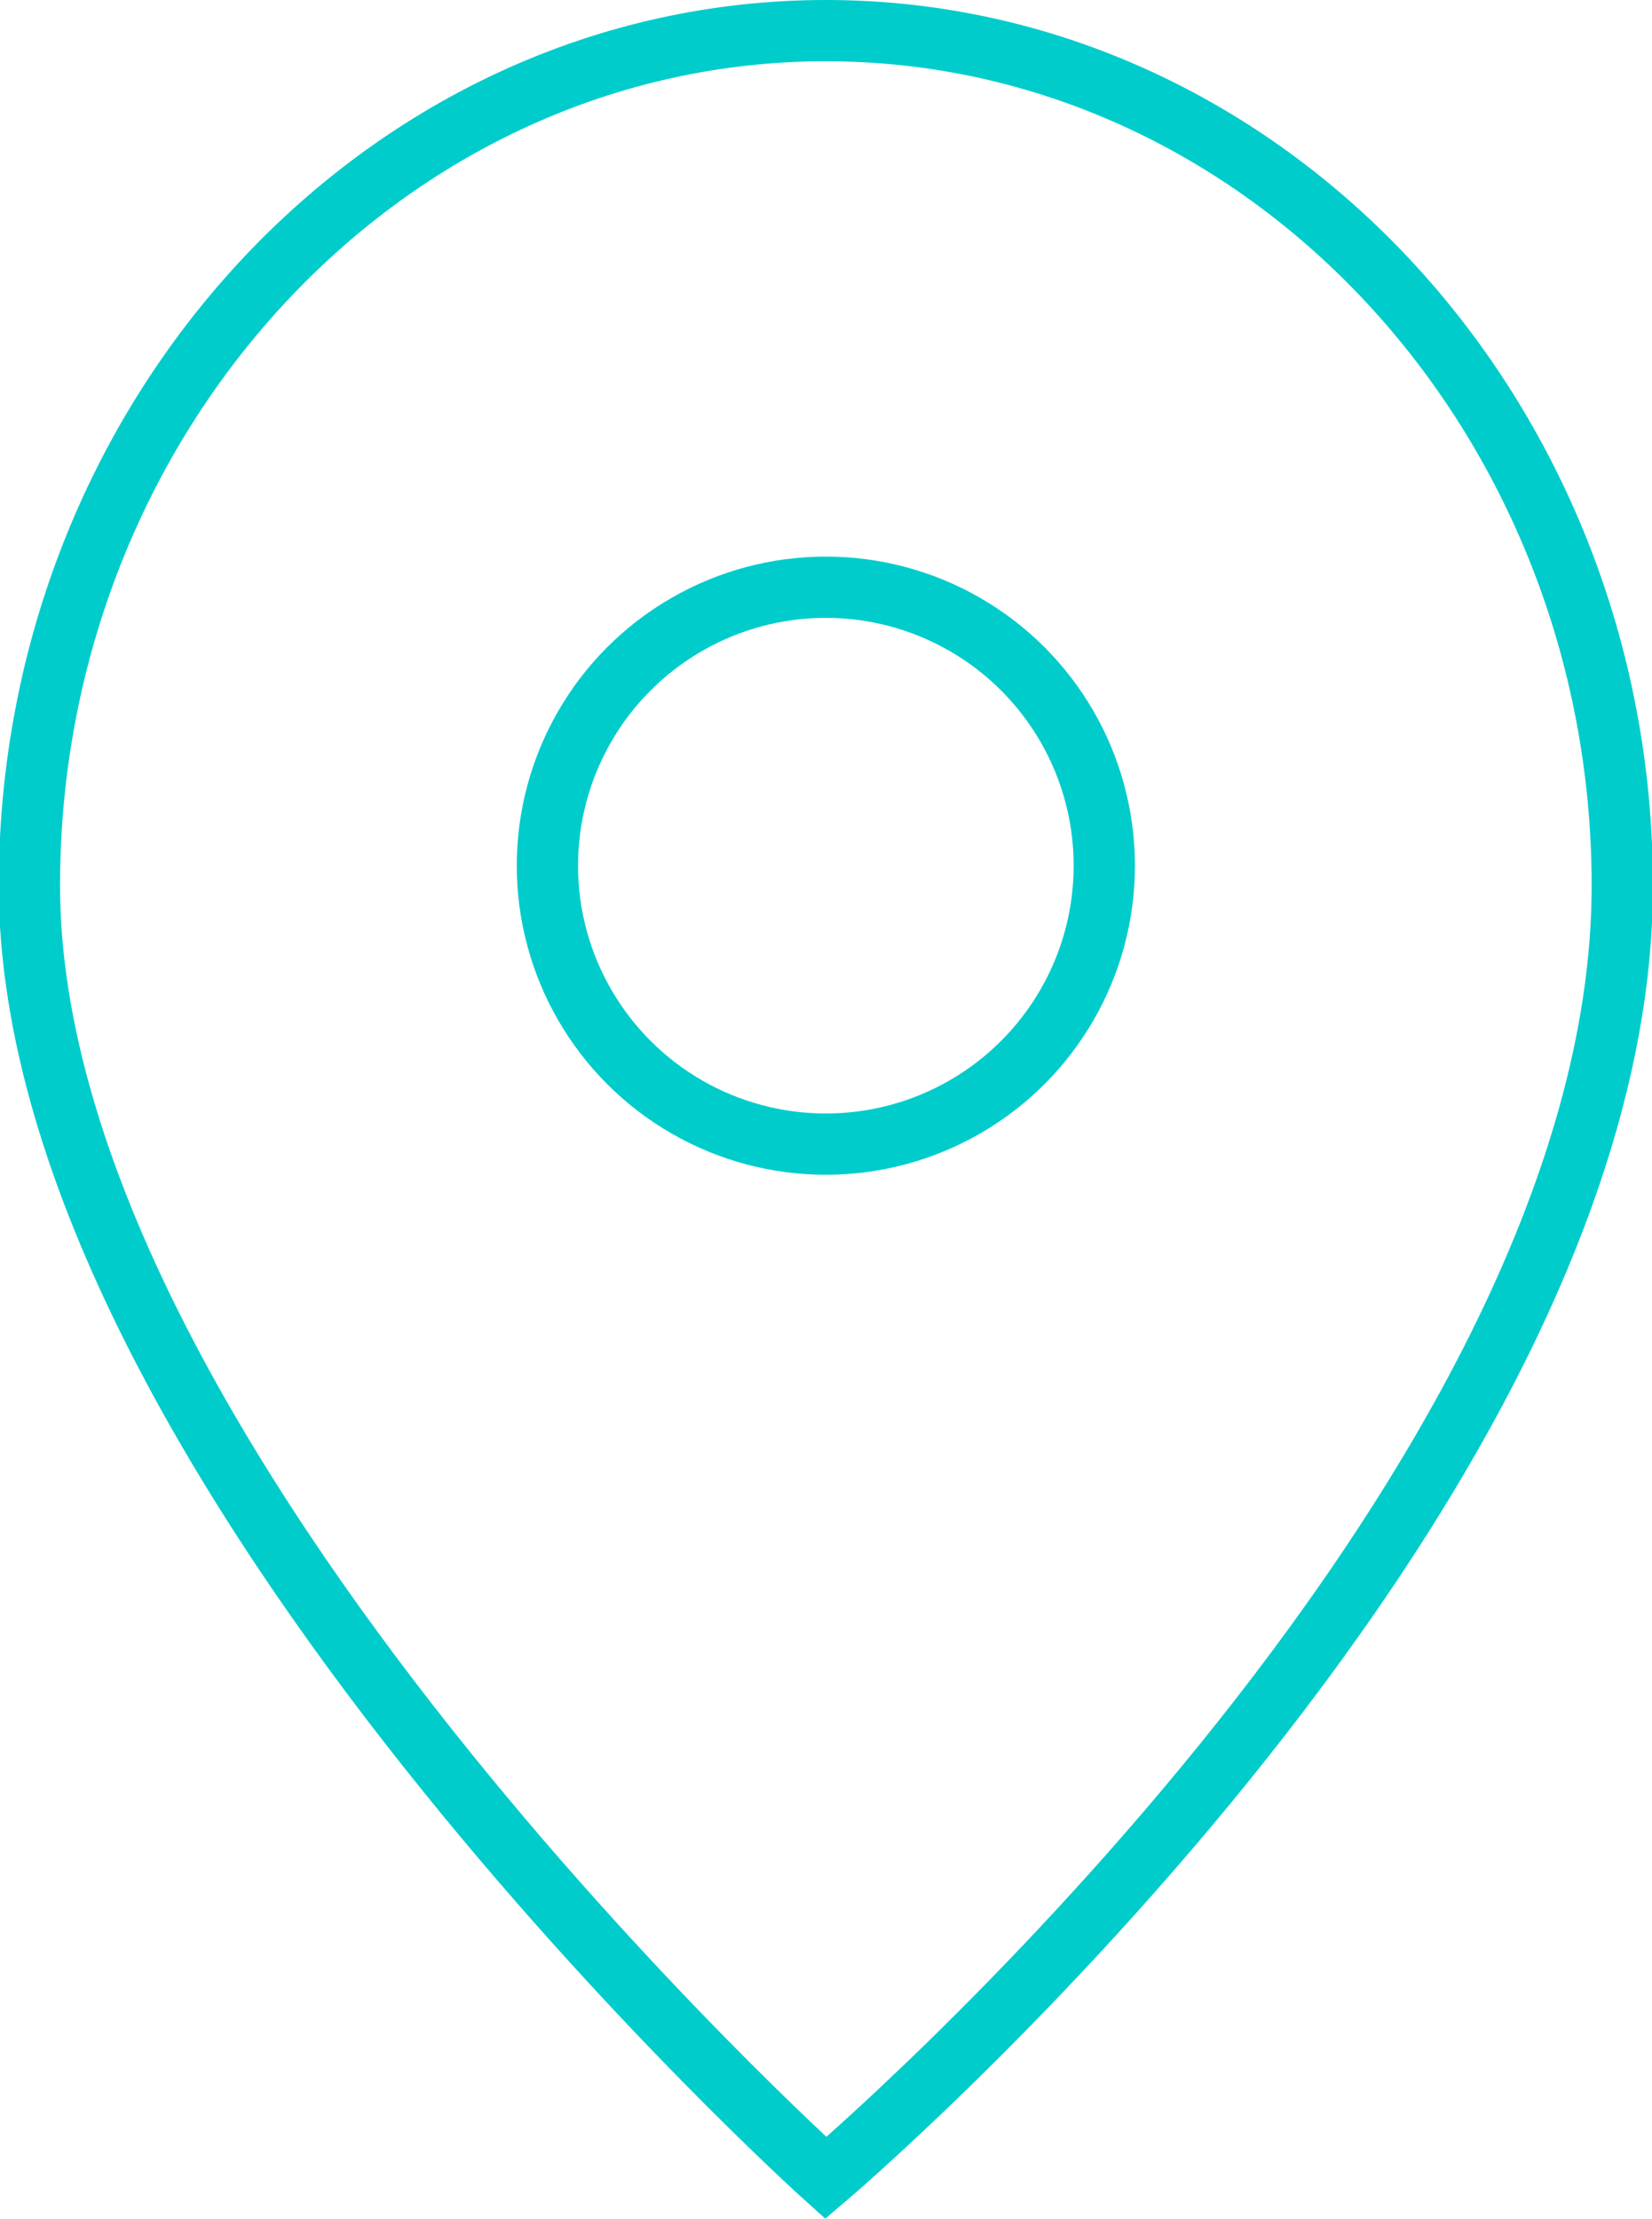 <svg xmlns="http://www.w3.org/2000/svg" id="Capa_1" data-name="Capa 1" viewBox="0 0 53.93 72.43"><title>icono busqueda</title><path d="M30,72.55S56,50.48,56,30.36C56,15,44.34,2.45,30,2.45S4,15,4,30.36C4,49.18,30,72.55,30,72.55Z" transform="translate(-3.04 -1.45)" style="fill:none;stroke:#0cc;stroke-miterlimit:10;stroke-width:2px"></path><circle cx="26.96" cy="28.26" r="9.09" style="fill:none;stroke:#0cc;stroke-miterlimit:10;stroke-width:2px"></circle></svg>